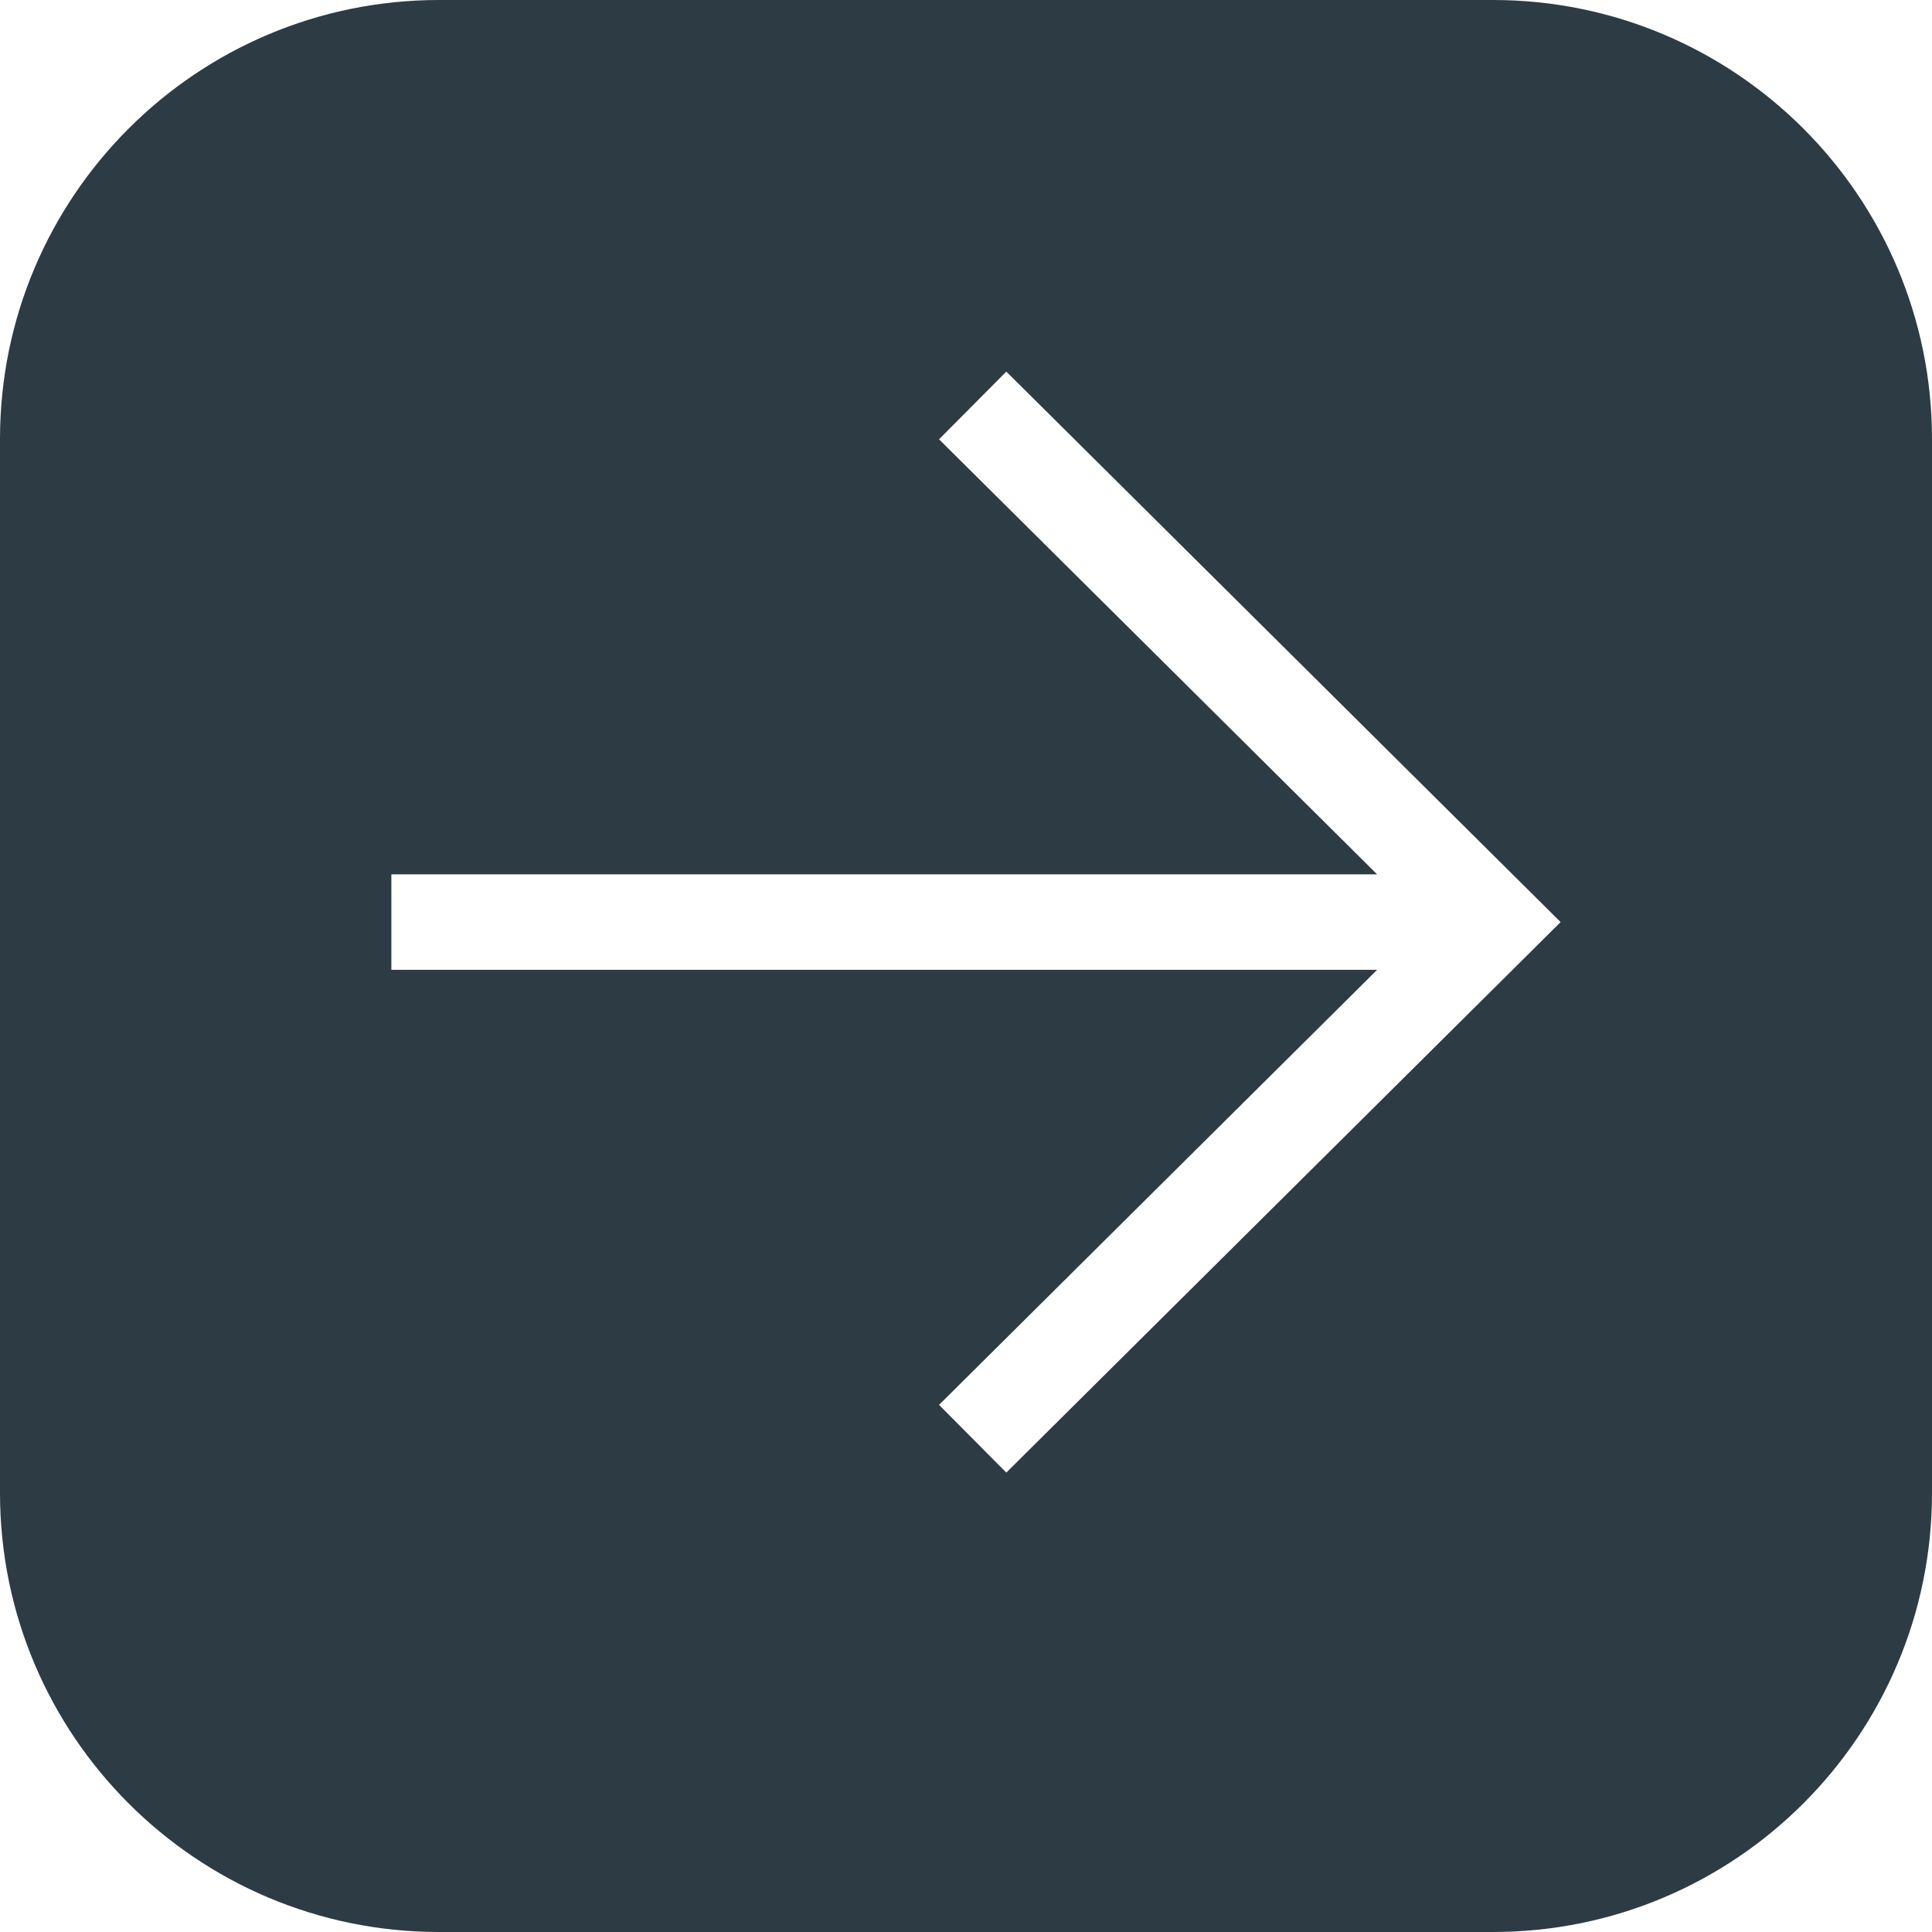 <?xml version="1.0" encoding="UTF-8"?> <svg xmlns="http://www.w3.org/2000/svg" width="44" height="44" viewBox="0 0 44 44" fill="none"> <path fill-rule="evenodd" clip-rule="evenodd" d="M34 0C39.523 0 44 4.477 44 10V34C44 39.523 39.523 44 34 44H10C4.477 44 0 39.523 0 34V10C0 4.477 4.477 0 10 0H34ZM35.542 21L22.918 33.537L21.386 31.995L31.363 22.087H8.913V19.913H31.363L21.386 10.005L22.918 8.463L35.542 21Z" fill="#2D3B45"></path> </svg> 